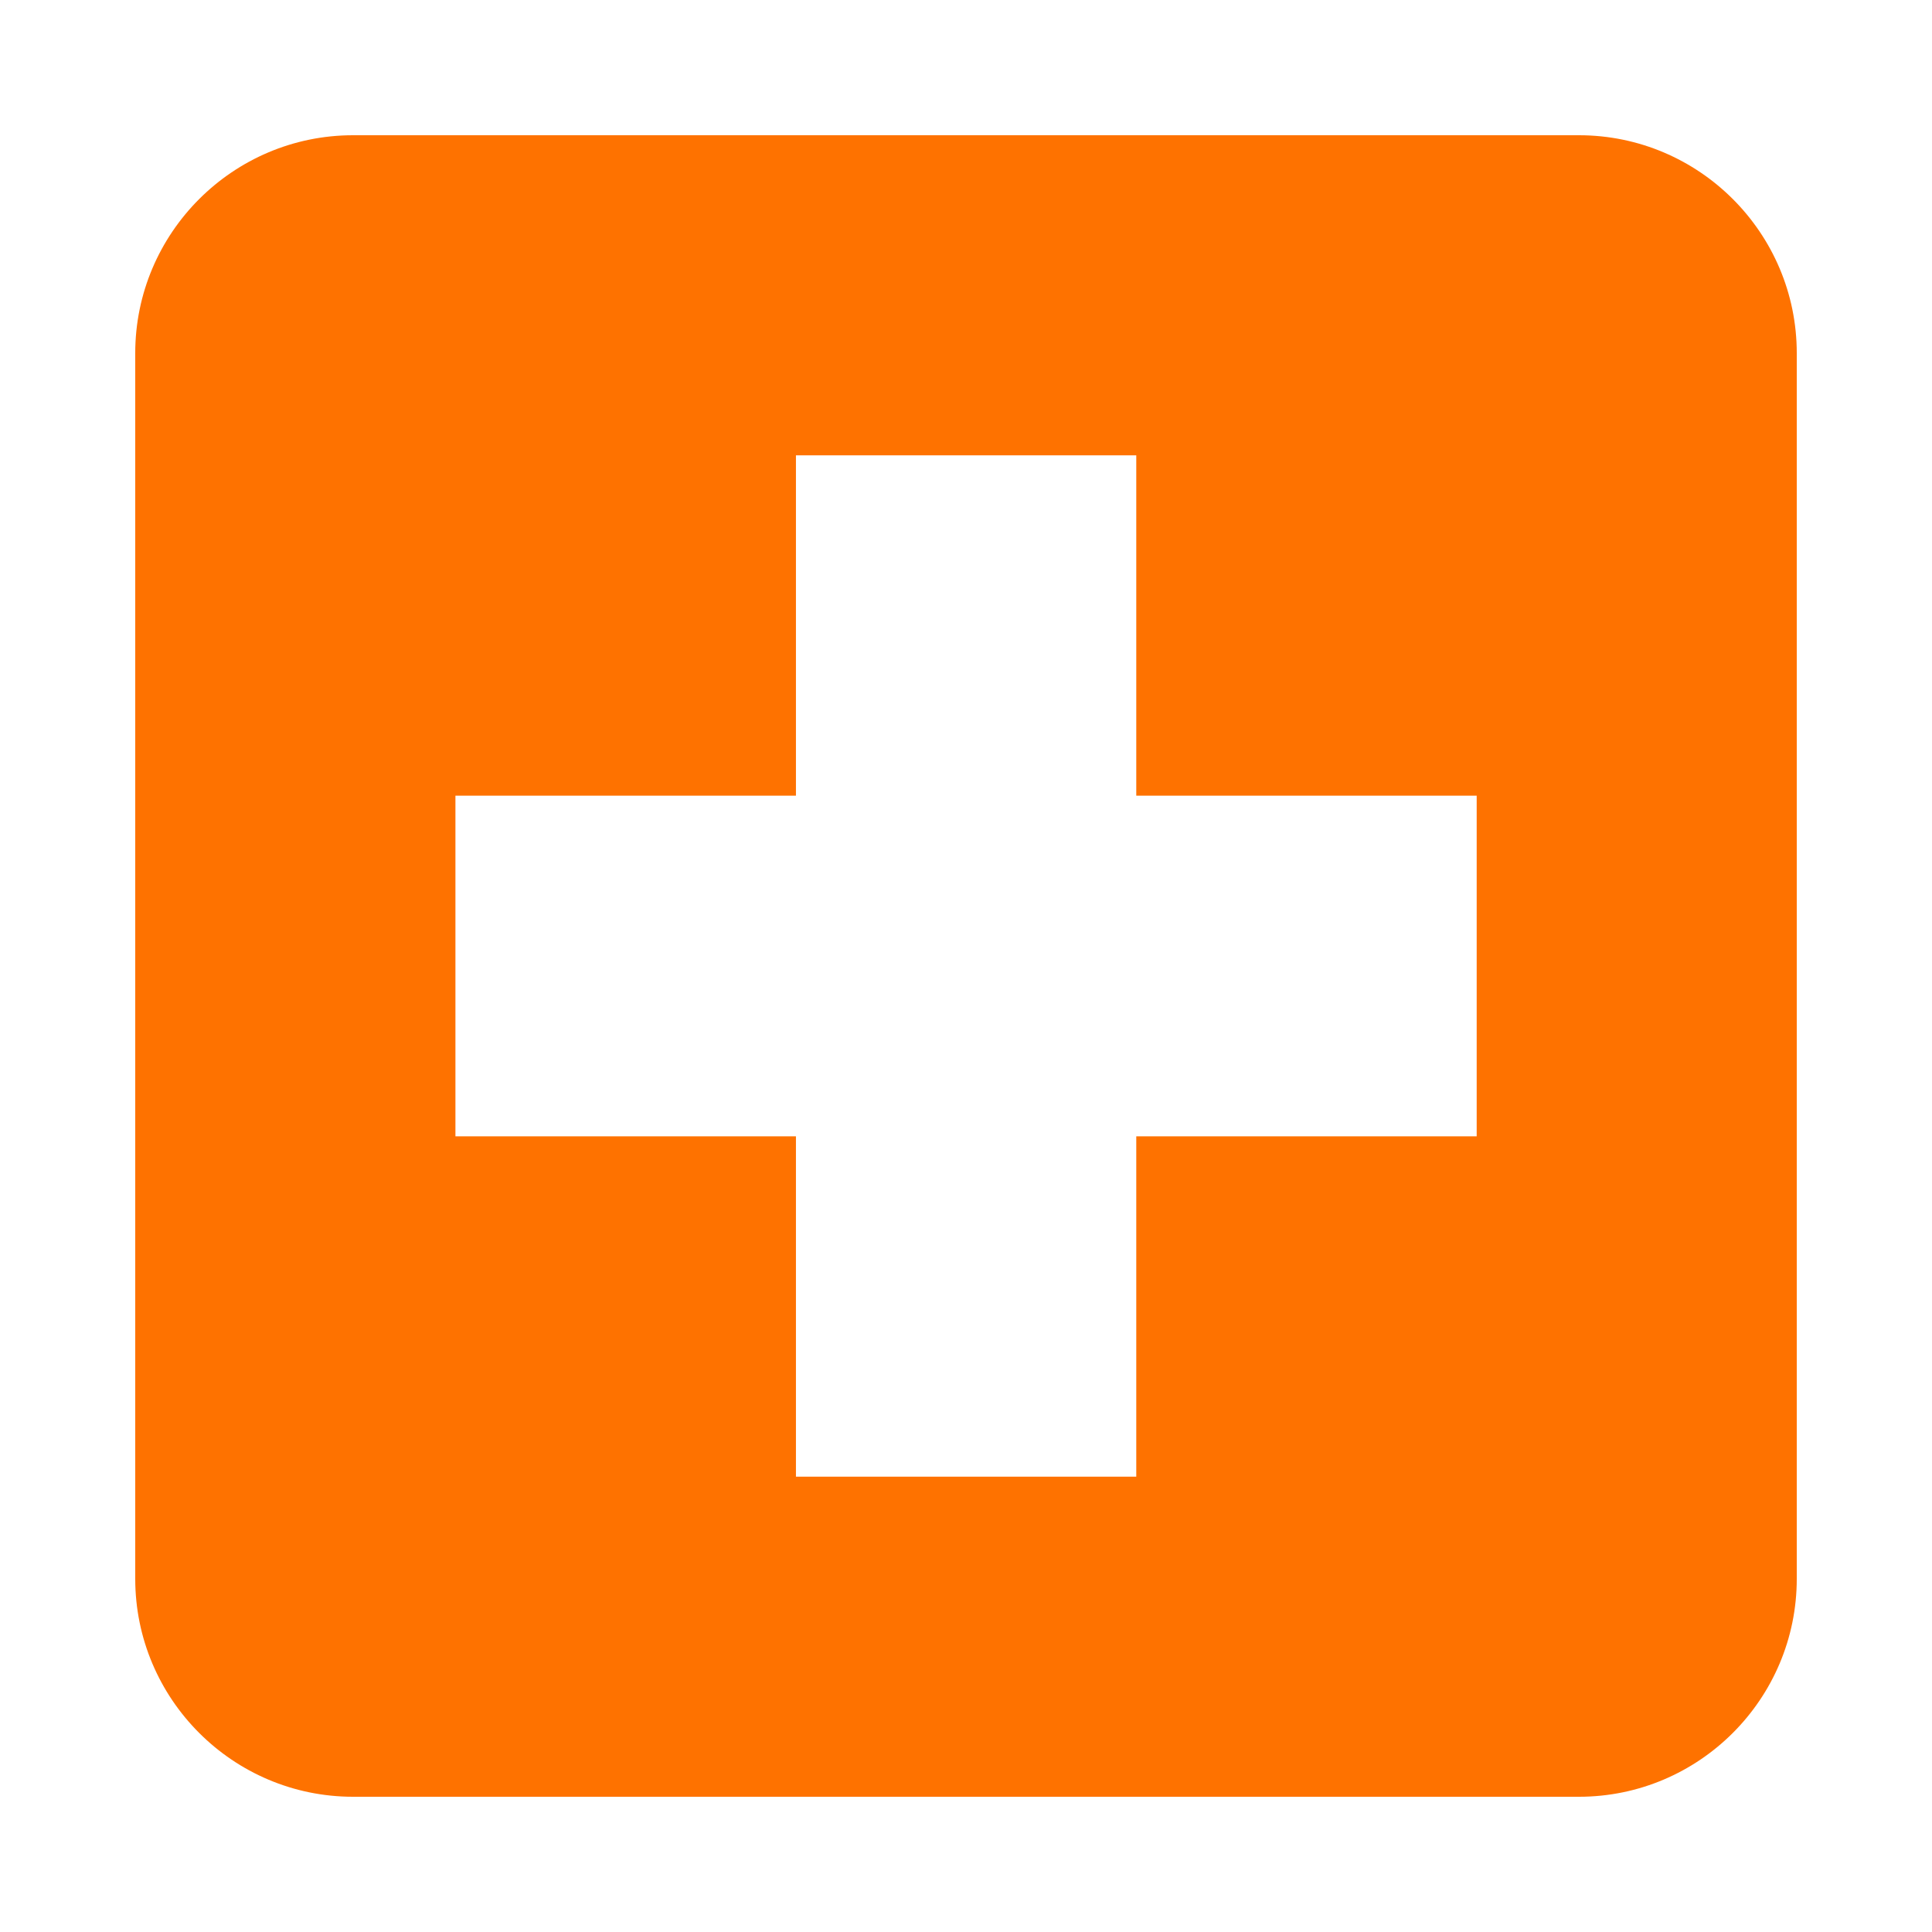 <svg xmlns="http://www.w3.org/2000/svg" width="100" height="100" viewBox="0 0 100 100" fill="none"><path d="M81.726 7H18.275C12.059 7 7 12.059 7 18.277V81.721C7 87.94 12.057 93 18.275 93H81.726C87.943 93 93 87.941 93 81.721V18.277C93 12.059 87.943 7 81.726 7ZM76.433 58.815H58.813V76.433H41.198V58.815H23.573V41.185H41.198V23.567H58.813V41.185H76.433V58.815Z" fill="#FE7200"></path></svg>